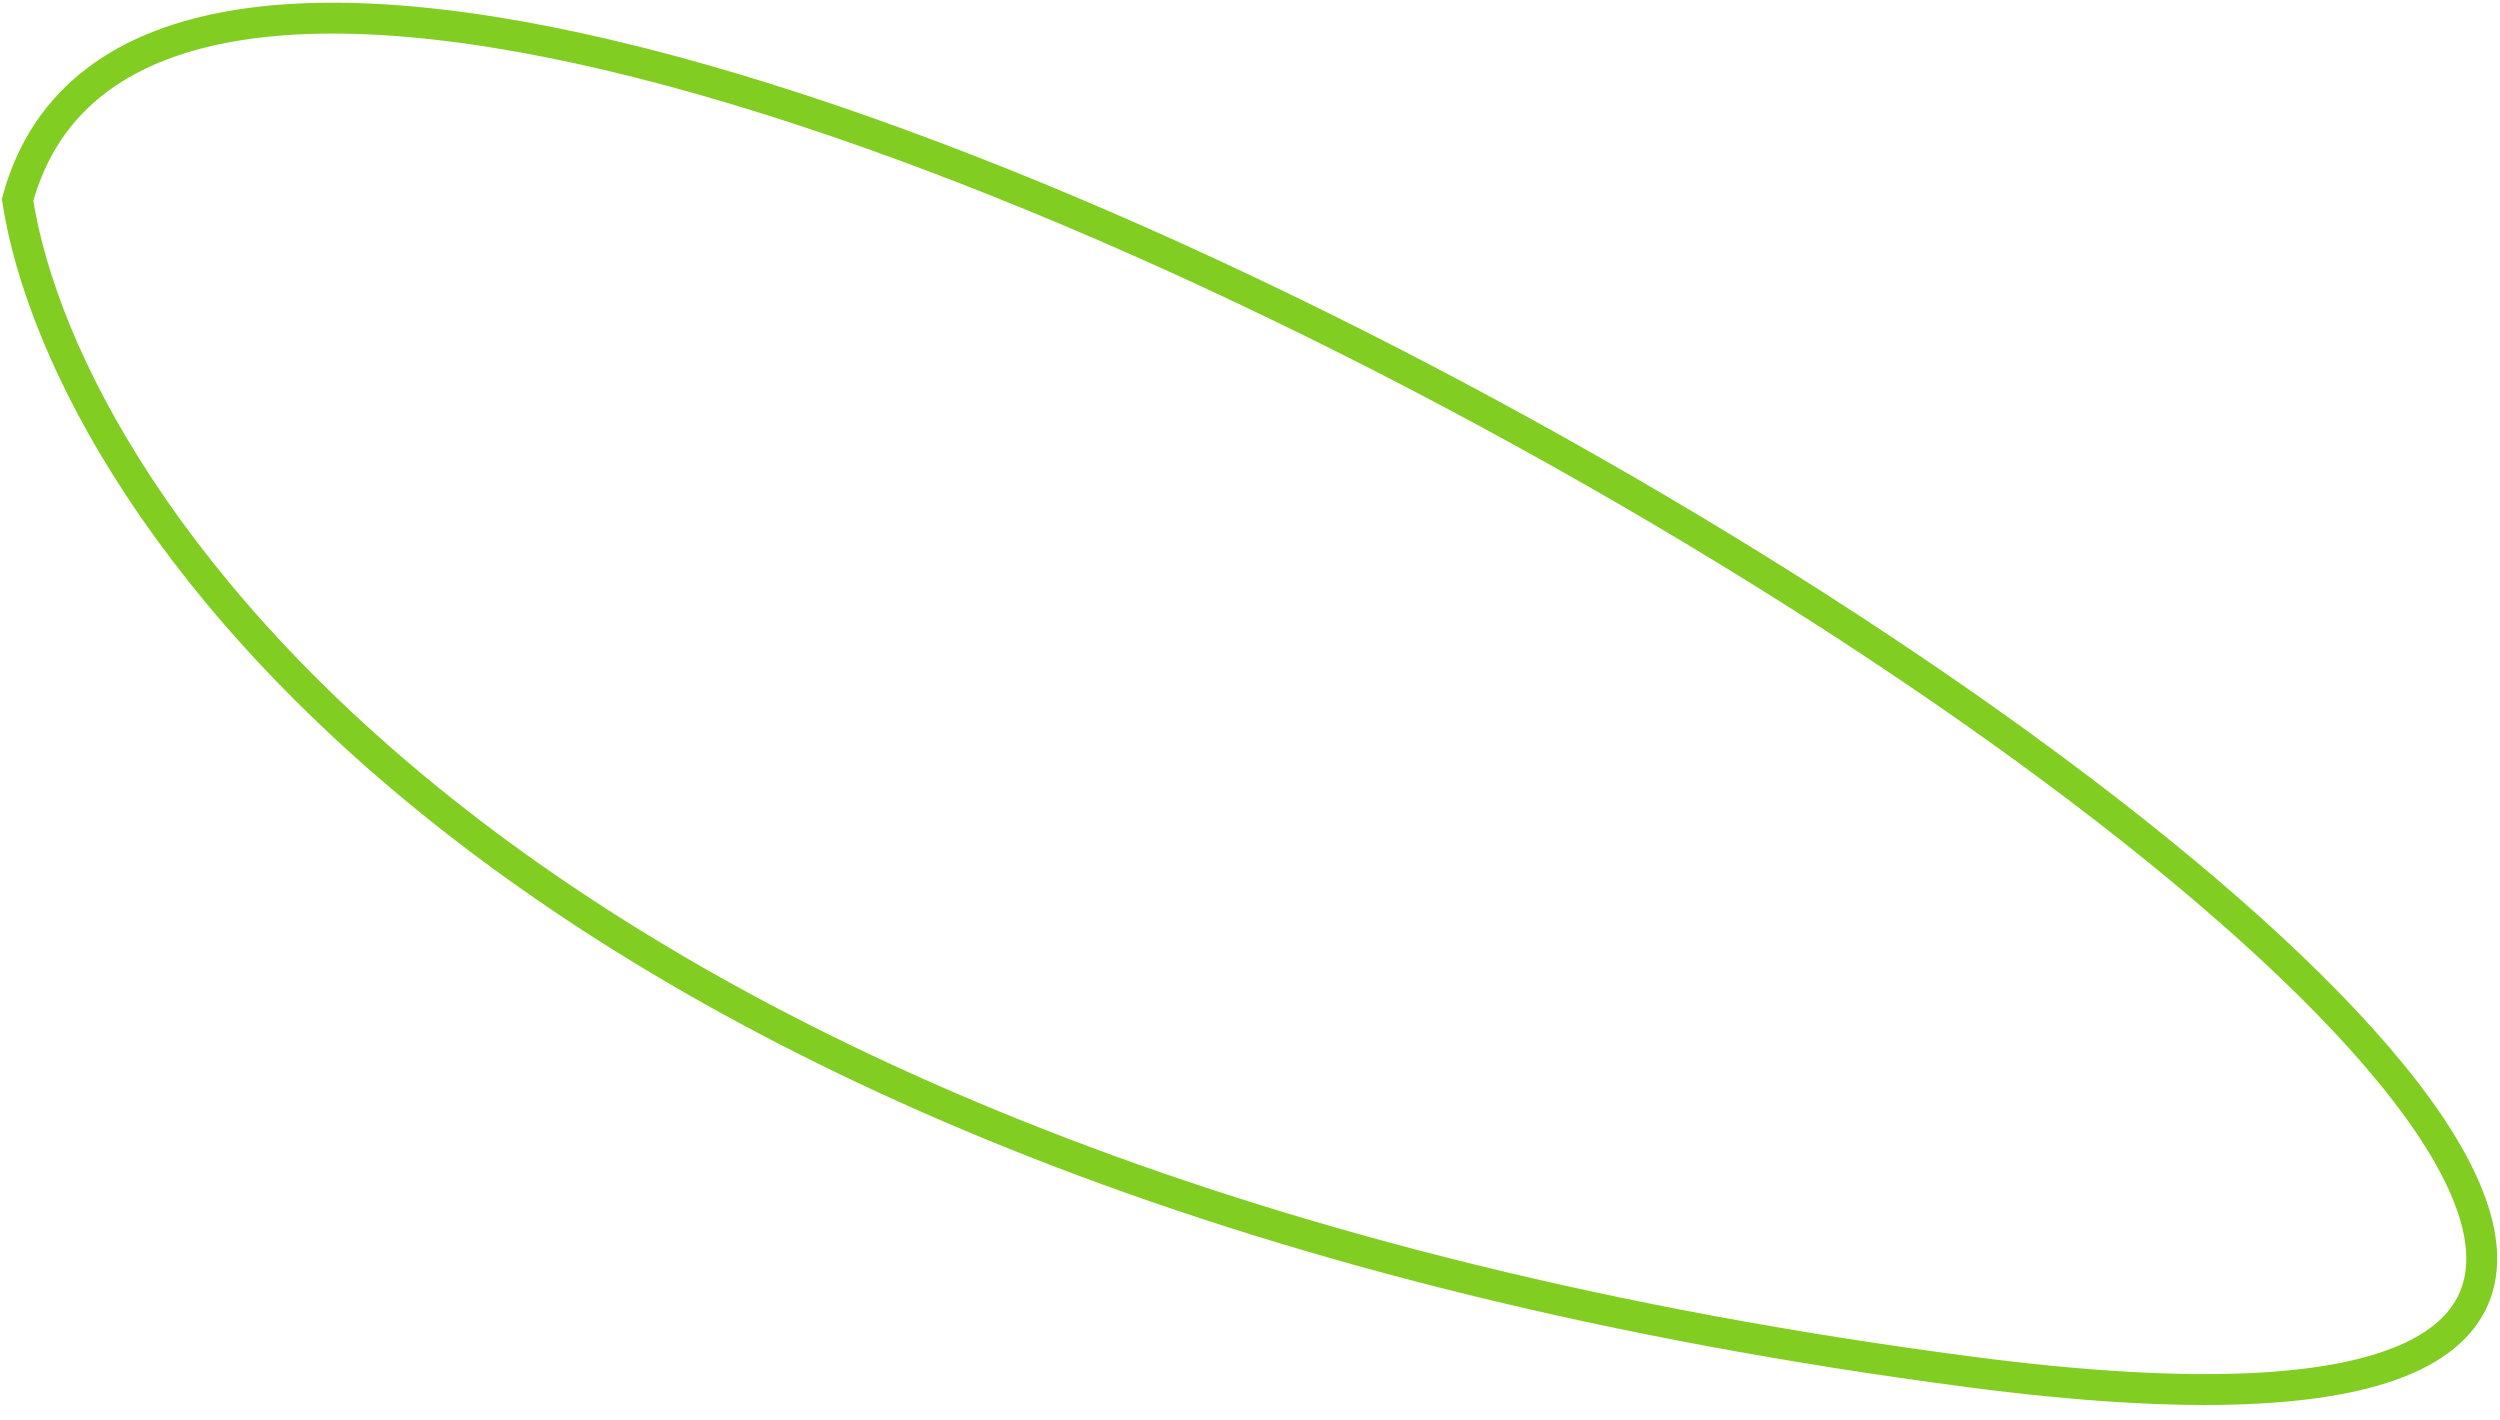 <?xml version="1.0" encoding="UTF-8"?> <svg xmlns="http://www.w3.org/2000/svg" width="162" height="92" viewBox="0 0 162 92" fill="none"> <path d="M1.138 12.953C4.268 33.154 33.946 76.624 127.617 88.895C244.705 104.233 15.605 -40.111 1.138 12.953Z" stroke="#81CD22" stroke-width="2"></path> </svg> 